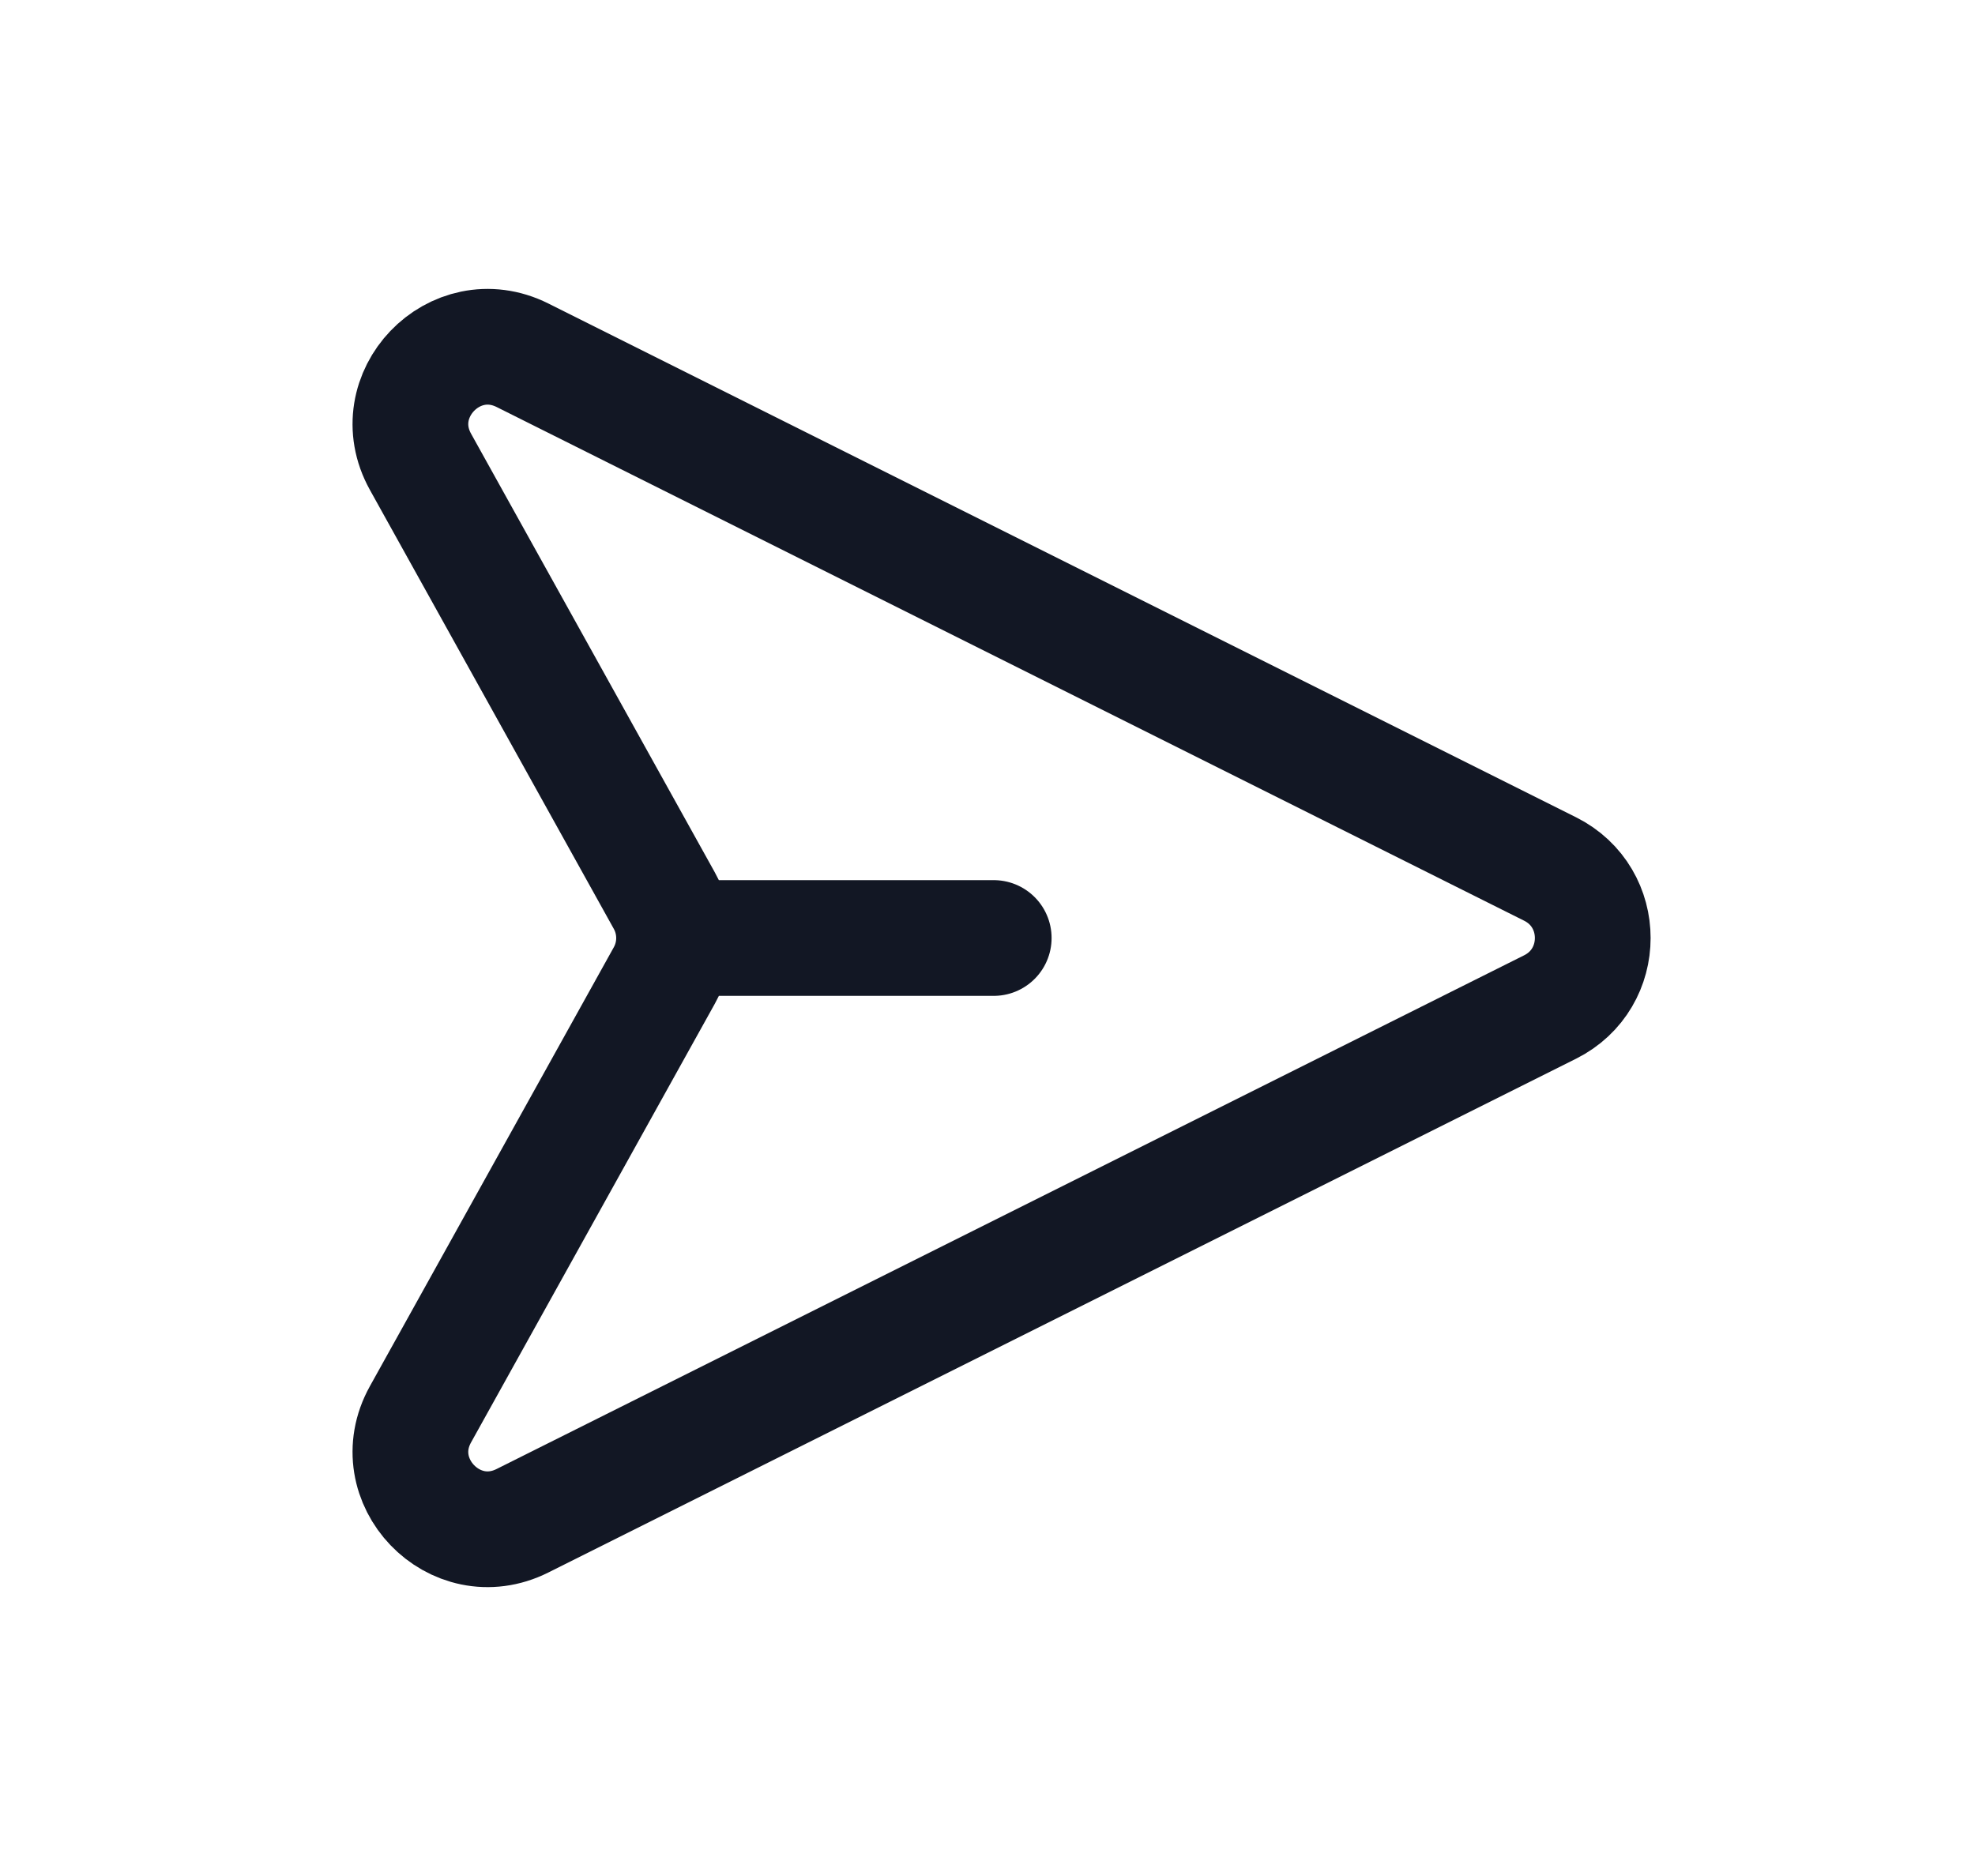 <?xml version="1.0" encoding="UTF-8"?> <svg xmlns="http://www.w3.org/2000/svg" width="20" height="19" viewBox="0 0 20 19" fill="none"><path d="M6.938 9.5H10.063M6.727 9.121L4.258 4.677C3.885 4.005 4.604 3.255 5.291 3.598L15.697 8.801C16.273 9.089 16.273 9.911 15.697 10.199L5.291 15.402C4.604 15.746 3.885 14.995 4.258 14.324L6.727 9.88C6.859 9.644 6.859 9.357 6.727 9.121Z" stroke="#121724" stroke-width="1.172" stroke-linecap="round"></path></svg> 
